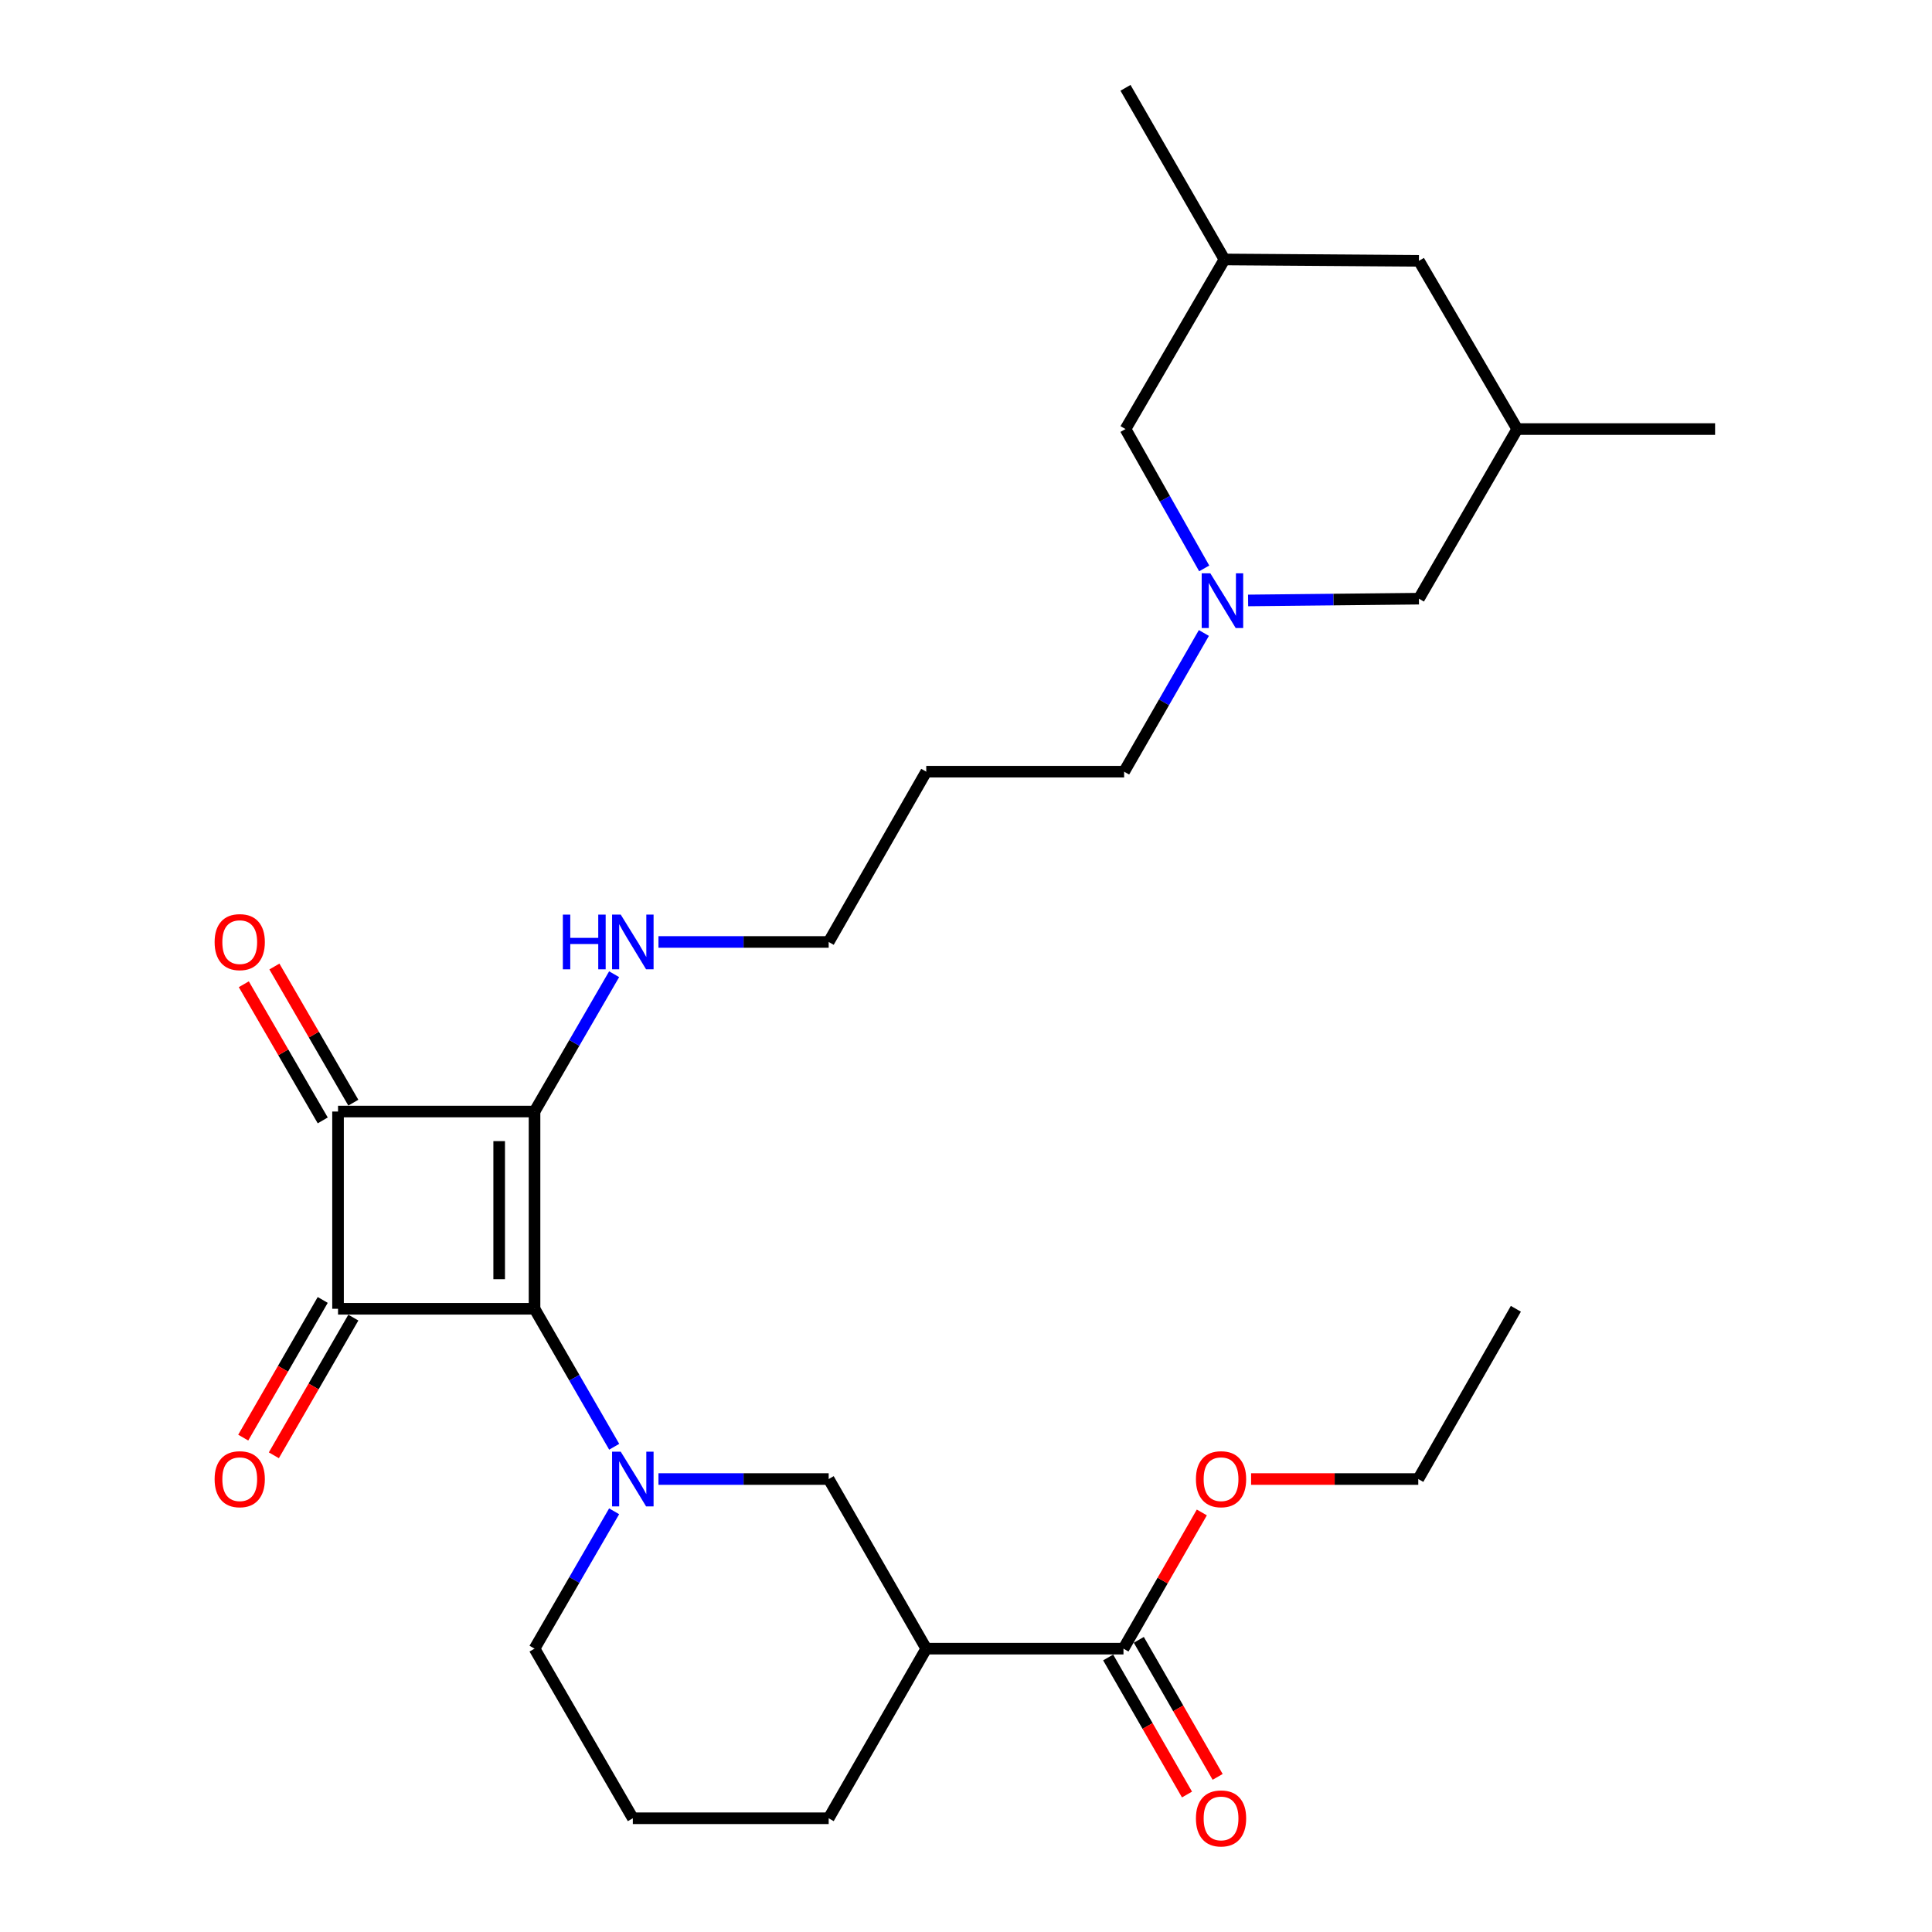<?xml version='1.0' encoding='iso-8859-1'?>
<svg version='1.1' baseProfile='full'
              xmlns='http://www.w3.org/2000/svg'
                      xmlns:rdkit='http://www.rdkit.org/xml'
                      xmlns:xlink='http://www.w3.org/1999/xlink'
                  xml:space='preserve'
width='1000px' height='1000px' viewBox='0 0 1000 1000'>
<!-- END OF HEADER -->
<rect style='opacity:1.0;fill:#FFFFFF;stroke:none' width='1000' height='1000' x='0' y='0'> </rect>
<path class='bond-0' d='M 276.672,677.423 L 276.672,575.329' style='fill:none;fill-rule:evenodd;stroke:#000000;stroke-width:6px;stroke-linecap:butt;stroke-linejoin:miter;stroke-opacity:1' />
<path class='bond-0' d='M 258.374,662.109 L 258.374,590.643' style='fill:none;fill-rule:evenodd;stroke:#000000;stroke-width:6px;stroke-linecap:butt;stroke-linejoin:miter;stroke-opacity:1' />
<path class='bond-1' d='M 276.672,677.423 L 174.965,677.423' style='fill:none;fill-rule:evenodd;stroke:#000000;stroke-width:6px;stroke-linecap:butt;stroke-linejoin:miter;stroke-opacity:1' />
<path class='bond-3' d='M 276.672,677.423 L 297.29,713.134' style='fill:none;fill-rule:evenodd;stroke:#000000;stroke-width:6px;stroke-linecap:butt;stroke-linejoin:miter;stroke-opacity:1' />
<path class='bond-3' d='M 297.29,713.134 L 317.907,748.845' style='fill:none;fill-rule:evenodd;stroke:#0000FF;stroke-width:6px;stroke-linecap:butt;stroke-linejoin:miter;stroke-opacity:1' />
<path class='bond-10' d='M 276.672,575.329 L 297.273,539.792' style='fill:none;fill-rule:evenodd;stroke:#000000;stroke-width:6px;stroke-linecap:butt;stroke-linejoin:miter;stroke-opacity:1' />
<path class='bond-10' d='M 297.273,539.792 L 317.873,504.255' style='fill:none;fill-rule:evenodd;stroke:#0000FF;stroke-width:6px;stroke-linecap:butt;stroke-linejoin:miter;stroke-opacity:1' />
<path class='bond-28' d='M 276.672,575.329 L 174.965,575.329' style='fill:none;fill-rule:evenodd;stroke:#000000;stroke-width:6px;stroke-linecap:butt;stroke-linejoin:miter;stroke-opacity:1' />
<path class='bond-2' d='M 174.965,677.423 L 174.965,575.329' style='fill:none;fill-rule:evenodd;stroke:#000000;stroke-width:6px;stroke-linecap:butt;stroke-linejoin:miter;stroke-opacity:1' />
<path class='bond-8' d='M 167.042,672.848 L 146.47,708.479' style='fill:none;fill-rule:evenodd;stroke:#000000;stroke-width:6px;stroke-linecap:butt;stroke-linejoin:miter;stroke-opacity:1' />
<path class='bond-8' d='M 146.47,708.479 L 125.899,744.11' style='fill:none;fill-rule:evenodd;stroke:#FF0000;stroke-width:6px;stroke-linecap:butt;stroke-linejoin:miter;stroke-opacity:1' />
<path class='bond-8' d='M 182.888,681.997 L 162.317,717.628' style='fill:none;fill-rule:evenodd;stroke:#000000;stroke-width:6px;stroke-linecap:butt;stroke-linejoin:miter;stroke-opacity:1' />
<path class='bond-8' d='M 162.317,717.628 L 141.745,753.259' style='fill:none;fill-rule:evenodd;stroke:#FF0000;stroke-width:6px;stroke-linecap:butt;stroke-linejoin:miter;stroke-opacity:1' />
<path class='bond-9' d='M 182.88,570.741 L 162.454,535.504' style='fill:none;fill-rule:evenodd;stroke:#000000;stroke-width:6px;stroke-linecap:butt;stroke-linejoin:miter;stroke-opacity:1' />
<path class='bond-9' d='M 162.454,535.504 L 142.028,500.267' style='fill:none;fill-rule:evenodd;stroke:#FF0000;stroke-width:6px;stroke-linecap:butt;stroke-linejoin:miter;stroke-opacity:1' />
<path class='bond-9' d='M 167.05,579.918 L 146.623,544.681' style='fill:none;fill-rule:evenodd;stroke:#000000;stroke-width:6px;stroke-linecap:butt;stroke-linejoin:miter;stroke-opacity:1' />
<path class='bond-9' d='M 146.623,544.681 L 126.197,509.444' style='fill:none;fill-rule:evenodd;stroke:#FF0000;stroke-width:6px;stroke-linecap:butt;stroke-linejoin:miter;stroke-opacity:1' />
<path class='bond-5' d='M 340.826,765.549 L 384.874,765.549' style='fill:none;fill-rule:evenodd;stroke:#0000FF;stroke-width:6px;stroke-linecap:butt;stroke-linejoin:miter;stroke-opacity:1' />
<path class='bond-5' d='M 384.874,765.549 L 428.923,765.549' style='fill:none;fill-rule:evenodd;stroke:#000000;stroke-width:6px;stroke-linecap:butt;stroke-linejoin:miter;stroke-opacity:1' />
<path class='bond-14' d='M 317.875,782.246 L 297.274,817.793' style='fill:none;fill-rule:evenodd;stroke:#0000FF;stroke-width:6px;stroke-linecap:butt;stroke-linejoin:miter;stroke-opacity:1' />
<path class='bond-14' d='M 297.274,817.793 L 276.672,853.34' style='fill:none;fill-rule:evenodd;stroke:#000000;stroke-width:6px;stroke-linecap:butt;stroke-linejoin:miter;stroke-opacity:1' />
<path class='bond-4' d='M 479.426,853.34 L 428.923,765.549' style='fill:none;fill-rule:evenodd;stroke:#000000;stroke-width:6px;stroke-linecap:butt;stroke-linejoin:miter;stroke-opacity:1' />
<path class='bond-6' d='M 479.426,853.34 L 581.51,853.34' style='fill:none;fill-rule:evenodd;stroke:#000000;stroke-width:6px;stroke-linecap:butt;stroke-linejoin:miter;stroke-opacity:1' />
<path class='bond-29' d='M 479.426,853.34 L 428.923,941.13' style='fill:none;fill-rule:evenodd;stroke:#000000;stroke-width:6px;stroke-linecap:butt;stroke-linejoin:miter;stroke-opacity:1' />
<path class='bond-11' d='M 573.579,857.902 L 593.984,893.371' style='fill:none;fill-rule:evenodd;stroke:#000000;stroke-width:6px;stroke-linecap:butt;stroke-linejoin:miter;stroke-opacity:1' />
<path class='bond-11' d='M 593.984,893.371 L 614.388,928.84' style='fill:none;fill-rule:evenodd;stroke:#FF0000;stroke-width:6px;stroke-linecap:butt;stroke-linejoin:miter;stroke-opacity:1' />
<path class='bond-11' d='M 589.44,848.777 L 609.845,884.247' style='fill:none;fill-rule:evenodd;stroke:#000000;stroke-width:6px;stroke-linecap:butt;stroke-linejoin:miter;stroke-opacity:1' />
<path class='bond-11' d='M 609.845,884.247 L 630.249,919.716' style='fill:none;fill-rule:evenodd;stroke:#FF0000;stroke-width:6px;stroke-linecap:butt;stroke-linejoin:miter;stroke-opacity:1' />
<path class='bond-18' d='M 581.51,853.34 L 601.788,818.09' style='fill:none;fill-rule:evenodd;stroke:#000000;stroke-width:6px;stroke-linecap:butt;stroke-linejoin:miter;stroke-opacity:1' />
<path class='bond-18' d='M 601.788,818.09 L 622.065,782.841' style='fill:none;fill-rule:evenodd;stroke:#FF0000;stroke-width:6px;stroke-linecap:butt;stroke-linejoin:miter;stroke-opacity:1' />
<path class='bond-7' d='M 623.125,327.633 L 602.485,363.528' style='fill:none;fill-rule:evenodd;stroke:#0000FF;stroke-width:6px;stroke-linecap:butt;stroke-linejoin:miter;stroke-opacity:1' />
<path class='bond-7' d='M 602.485,363.528 L 581.845,399.423' style='fill:none;fill-rule:evenodd;stroke:#000000;stroke-width:6px;stroke-linecap:butt;stroke-linejoin:miter;stroke-opacity:1' />
<path class='bond-12' d='M 646.017,310.784 L 690.224,310.329' style='fill:none;fill-rule:evenodd;stroke:#0000FF;stroke-width:6px;stroke-linecap:butt;stroke-linejoin:miter;stroke-opacity:1' />
<path class='bond-12' d='M 690.224,310.329 L 734.432,309.873' style='fill:none;fill-rule:evenodd;stroke:#000000;stroke-width:6px;stroke-linecap:butt;stroke-linejoin:miter;stroke-opacity:1' />
<path class='bond-13' d='M 623.296,294.21 L 602.926,258.146' style='fill:none;fill-rule:evenodd;stroke:#0000FF;stroke-width:6px;stroke-linecap:butt;stroke-linejoin:miter;stroke-opacity:1' />
<path class='bond-13' d='M 602.926,258.146 L 582.557,222.083' style='fill:none;fill-rule:evenodd;stroke:#000000;stroke-width:6px;stroke-linecap:butt;stroke-linejoin:miter;stroke-opacity:1' />
<path class='bond-23' d='M 340.826,487.559 L 384.874,487.559' style='fill:none;fill-rule:evenodd;stroke:#0000FF;stroke-width:6px;stroke-linecap:butt;stroke-linejoin:miter;stroke-opacity:1' />
<path class='bond-23' d='M 384.874,487.559 L 428.923,487.559' style='fill:none;fill-rule:evenodd;stroke:#000000;stroke-width:6px;stroke-linecap:butt;stroke-linejoin:miter;stroke-opacity:1' />
<path class='bond-16' d='M 734.432,309.873 L 785.321,222.083' style='fill:none;fill-rule:evenodd;stroke:#000000;stroke-width:6px;stroke-linecap:butt;stroke-linejoin:miter;stroke-opacity:1' />
<path class='bond-15' d='M 582.557,222.083 L 633.771,134.292' style='fill:none;fill-rule:evenodd;stroke:#000000;stroke-width:6px;stroke-linecap:butt;stroke-linejoin:miter;stroke-opacity:1' />
<path class='bond-22' d='M 276.672,853.34 L 327.551,941.13' style='fill:none;fill-rule:evenodd;stroke:#000000;stroke-width:6px;stroke-linecap:butt;stroke-linejoin:miter;stroke-opacity:1' />
<path class='bond-17' d='M 633.771,134.292 L 734.432,135.004' style='fill:none;fill-rule:evenodd;stroke:#000000;stroke-width:6px;stroke-linecap:butt;stroke-linejoin:miter;stroke-opacity:1' />
<path class='bond-25' d='M 633.771,134.292 L 582.557,45.455' style='fill:none;fill-rule:evenodd;stroke:#000000;stroke-width:6px;stroke-linecap:butt;stroke-linejoin:miter;stroke-opacity:1' />
<path class='bond-24' d='M 785.321,222.083 L 887.73,222.083' style='fill:none;fill-rule:evenodd;stroke:#000000;stroke-width:6px;stroke-linecap:butt;stroke-linejoin:miter;stroke-opacity:1' />
<path class='bond-30' d='M 785.321,222.083 L 734.432,135.004' style='fill:none;fill-rule:evenodd;stroke:#000000;stroke-width:6px;stroke-linecap:butt;stroke-linejoin:miter;stroke-opacity:1' />
<path class='bond-26' d='M 647.565,765.549 L 690.831,765.549' style='fill:none;fill-rule:evenodd;stroke:#FF0000;stroke-width:6px;stroke-linecap:butt;stroke-linejoin:miter;stroke-opacity:1' />
<path class='bond-26' d='M 690.831,765.549 L 734.096,765.549' style='fill:none;fill-rule:evenodd;stroke:#000000;stroke-width:6px;stroke-linecap:butt;stroke-linejoin:miter;stroke-opacity:1' />
<path class='bond-19' d='M 581.845,399.423 L 479.426,399.423' style='fill:none;fill-rule:evenodd;stroke:#000000;stroke-width:6px;stroke-linecap:butt;stroke-linejoin:miter;stroke-opacity:1' />
<path class='bond-20' d='M 428.923,941.13 L 327.551,941.13' style='fill:none;fill-rule:evenodd;stroke:#000000;stroke-width:6px;stroke-linecap:butt;stroke-linejoin:miter;stroke-opacity:1' />
<path class='bond-21' d='M 479.426,399.423 L 428.923,487.559' style='fill:none;fill-rule:evenodd;stroke:#000000;stroke-width:6px;stroke-linecap:butt;stroke-linejoin:miter;stroke-opacity:1' />
<path class='bond-27' d='M 734.096,765.549 L 784.609,677.423' style='fill:none;fill-rule:evenodd;stroke:#000000;stroke-width:6px;stroke-linecap:butt;stroke-linejoin:miter;stroke-opacity:1' />
<path  class='atom-4' d='M 321.291 751.389
L 330.571 766.389
Q 331.491 767.869, 332.971 770.549
Q 334.451 773.229, 334.531 773.389
L 334.531 751.389
L 338.291 751.389
L 338.291 779.709
L 334.411 779.709
L 324.451 763.309
Q 323.291 761.389, 322.051 759.189
Q 320.851 756.989, 320.491 756.309
L 320.491 779.709
L 316.811 779.709
L 316.811 751.389
L 321.291 751.389
' fill='#0000FF'/>
<path  class='atom-8' d='M 626.475 296.76
L 635.755 311.76
Q 636.675 313.24, 638.155 315.92
Q 639.635 318.6, 639.715 318.76
L 639.715 296.76
L 643.475 296.76
L 643.475 325.08
L 639.595 325.08
L 629.635 308.68
Q 628.475 306.76, 627.235 304.56
Q 626.035 302.36, 625.675 301.68
L 625.675 325.08
L 621.995 325.08
L 621.995 296.76
L 626.475 296.76
' fill='#0000FF'/>
<path  class='atom-9' d='M 111.086 765.629
Q 111.086 758.829, 114.446 755.029
Q 117.806 751.229, 124.086 751.229
Q 130.366 751.229, 133.726 755.029
Q 137.086 758.829, 137.086 765.629
Q 137.086 772.509, 133.686 776.429
Q 130.286 780.309, 124.086 780.309
Q 117.846 780.309, 114.446 776.429
Q 111.086 772.549, 111.086 765.629
M 124.086 777.109
Q 128.406 777.109, 130.726 774.229
Q 133.086 771.309, 133.086 765.629
Q 133.086 760.069, 130.726 757.269
Q 128.406 754.429, 124.086 754.429
Q 119.766 754.429, 117.406 757.229
Q 115.086 760.029, 115.086 765.629
Q 115.086 771.349, 117.406 774.229
Q 119.766 777.109, 124.086 777.109
' fill='#FF0000'/>
<path  class='atom-10' d='M 111.086 487.639
Q 111.086 480.839, 114.446 477.039
Q 117.806 473.239, 124.086 473.239
Q 130.366 473.239, 133.726 477.039
Q 137.086 480.839, 137.086 487.639
Q 137.086 494.519, 133.686 498.439
Q 130.286 502.319, 124.086 502.319
Q 117.846 502.319, 114.446 498.439
Q 111.086 494.559, 111.086 487.639
M 124.086 499.119
Q 128.406 499.119, 130.726 496.239
Q 133.086 493.319, 133.086 487.639
Q 133.086 482.079, 130.726 479.279
Q 128.406 476.439, 124.086 476.439
Q 119.766 476.439, 117.406 479.239
Q 115.086 482.039, 115.086 487.639
Q 115.086 493.359, 117.406 496.239
Q 119.766 499.119, 124.086 499.119
' fill='#FF0000'/>
<path  class='atom-11' d='M 291.331 473.399
L 295.171 473.399
L 295.171 485.439
L 309.651 485.439
L 309.651 473.399
L 313.491 473.399
L 313.491 501.719
L 309.651 501.719
L 309.651 488.639
L 295.171 488.639
L 295.171 501.719
L 291.331 501.719
L 291.331 473.399
' fill='#0000FF'/>
<path  class='atom-11' d='M 321.291 473.399
L 330.571 488.399
Q 331.491 489.879, 332.971 492.559
Q 334.451 495.239, 334.531 495.399
L 334.531 473.399
L 338.291 473.399
L 338.291 501.719
L 334.411 501.719
L 324.451 485.319
Q 323.291 483.399, 322.051 481.199
Q 320.851 478.999, 320.491 478.319
L 320.491 501.719
L 316.811 501.719
L 316.811 473.399
L 321.291 473.399
' fill='#0000FF'/>
<path  class='atom-12' d='M 619.013 941.21
Q 619.013 934.41, 622.373 930.61
Q 625.733 926.81, 632.013 926.81
Q 638.293 926.81, 641.653 930.61
Q 645.013 934.41, 645.013 941.21
Q 645.013 948.09, 641.613 952.01
Q 638.213 955.89, 632.013 955.89
Q 625.773 955.89, 622.373 952.01
Q 619.013 948.13, 619.013 941.21
M 632.013 952.69
Q 636.333 952.69, 638.653 949.81
Q 641.013 946.89, 641.013 941.21
Q 641.013 935.65, 638.653 932.85
Q 636.333 930.01, 632.013 930.01
Q 627.693 930.01, 625.333 932.81
Q 623.013 935.61, 623.013 941.21
Q 623.013 946.93, 625.333 949.81
Q 627.693 952.69, 632.013 952.69
' fill='#FF0000'/>
<path  class='atom-19' d='M 619.013 765.629
Q 619.013 758.829, 622.373 755.029
Q 625.733 751.229, 632.013 751.229
Q 638.293 751.229, 641.653 755.029
Q 645.013 758.829, 645.013 765.629
Q 645.013 772.509, 641.613 776.429
Q 638.213 780.309, 632.013 780.309
Q 625.773 780.309, 622.373 776.429
Q 619.013 772.549, 619.013 765.629
M 632.013 777.109
Q 636.333 777.109, 638.653 774.229
Q 641.013 771.309, 641.013 765.629
Q 641.013 760.069, 638.653 757.269
Q 636.333 754.429, 632.013 754.429
Q 627.693 754.429, 625.333 757.229
Q 623.013 760.029, 623.013 765.629
Q 623.013 771.349, 625.333 774.229
Q 627.693 777.109, 632.013 777.109
' fill='#FF0000'/>
</svg>
